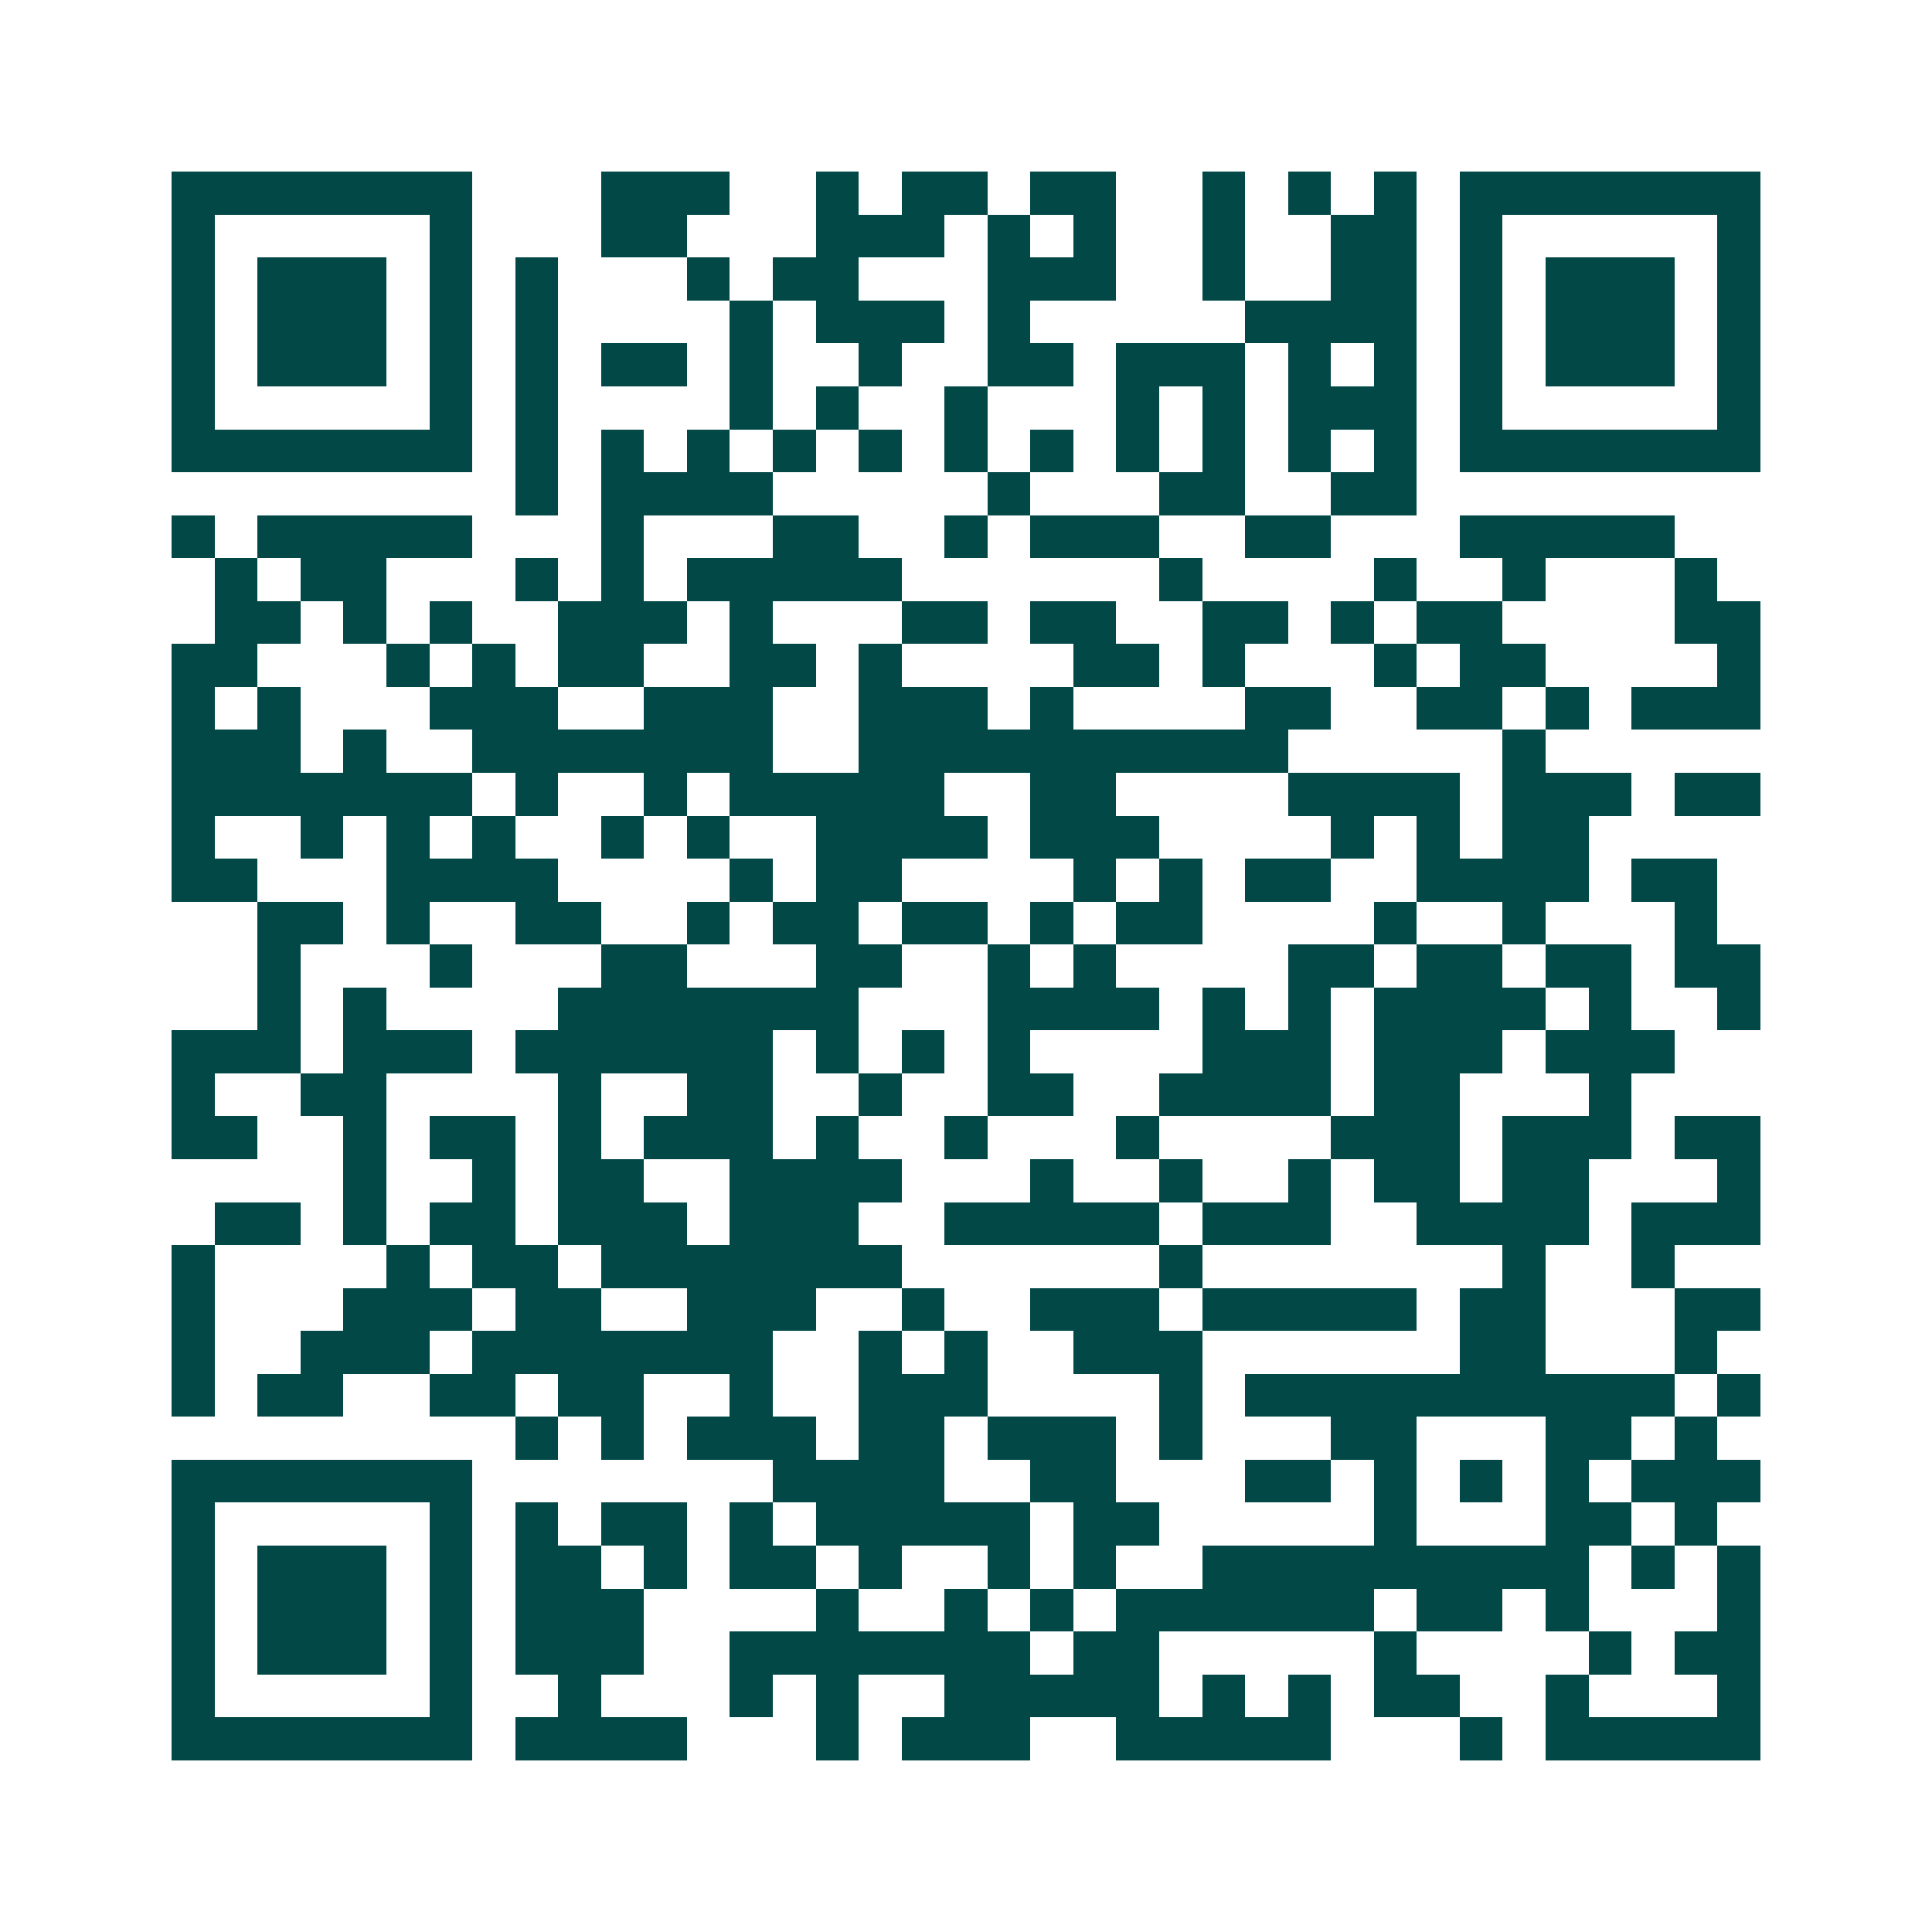 <svg xmlns="http://www.w3.org/2000/svg" width="200" height="200" viewBox="0 0 45 45" shape-rendering="crispEdges"><path fill="#ffffff" d="M0 0h45v45H0z"/><path stroke="#014847" d="M4 4.5h7m3 0h3m2 0h1m1 0h2m1 0h2m2 0h1m1 0h1m1 0h1m1 0h7M4 5.5h1m5 0h1m3 0h2m3 0h3m1 0h1m1 0h1m2 0h1m2 0h2m1 0h1m5 0h1M4 6.5h1m1 0h3m1 0h1m1 0h1m3 0h1m1 0h2m3 0h3m2 0h1m2 0h2m1 0h1m1 0h3m1 0h1M4 7.5h1m1 0h3m1 0h1m1 0h1m4 0h1m1 0h3m1 0h1m5 0h4m1 0h1m1 0h3m1 0h1M4 8.5h1m1 0h3m1 0h1m1 0h1m1 0h2m1 0h1m2 0h1m2 0h2m1 0h3m1 0h1m1 0h1m1 0h1m1 0h3m1 0h1M4 9.5h1m5 0h1m1 0h1m4 0h1m1 0h1m2 0h1m3 0h1m1 0h1m1 0h3m1 0h1m5 0h1M4 10.5h7m1 0h1m1 0h1m1 0h1m1 0h1m1 0h1m1 0h1m1 0h1m1 0h1m1 0h1m1 0h1m1 0h1m1 0h7M12 11.5h1m1 0h4m5 0h1m3 0h2m2 0h2M4 12.5h1m1 0h5m3 0h1m3 0h2m2 0h1m1 0h3m2 0h2m3 0h5M5 13.5h1m1 0h2m3 0h1m1 0h1m1 0h5m6 0h1m4 0h1m2 0h1m3 0h1M5 14.5h2m1 0h1m1 0h1m2 0h3m1 0h1m3 0h2m1 0h2m2 0h2m1 0h1m1 0h2m4 0h2M4 15.5h2m3 0h1m1 0h1m1 0h2m2 0h2m1 0h1m4 0h2m1 0h1m3 0h1m1 0h2m4 0h1M4 16.5h1m1 0h1m3 0h3m2 0h3m2 0h3m1 0h1m4 0h2m2 0h2m1 0h1m1 0h3M4 17.5h3m1 0h1m2 0h7m2 0h10m5 0h1M4 18.5h7m1 0h1m2 0h1m1 0h5m2 0h2m4 0h4m1 0h3m1 0h2M4 19.5h1m2 0h1m1 0h1m1 0h1m2 0h1m1 0h1m2 0h4m1 0h3m4 0h1m1 0h1m1 0h2M4 20.5h2m3 0h4m4 0h1m1 0h2m4 0h1m1 0h1m1 0h2m2 0h4m1 0h2M6 21.5h2m1 0h1m2 0h2m2 0h1m1 0h2m1 0h2m1 0h1m1 0h2m4 0h1m2 0h1m3 0h1M6 22.5h1m3 0h1m3 0h2m3 0h2m2 0h1m1 0h1m4 0h2m1 0h2m1 0h2m1 0h2M6 23.5h1m1 0h1m4 0h7m3 0h4m1 0h1m1 0h1m1 0h4m1 0h1m2 0h1M4 24.5h3m1 0h3m1 0h6m1 0h1m1 0h1m1 0h1m4 0h3m1 0h3m1 0h3M4 25.5h1m2 0h2m4 0h1m2 0h2m2 0h1m2 0h2m2 0h4m1 0h2m3 0h1M4 26.5h2m2 0h1m1 0h2m1 0h1m1 0h3m1 0h1m2 0h1m3 0h1m4 0h3m1 0h3m1 0h2M8 27.5h1m2 0h1m1 0h2m2 0h4m3 0h1m2 0h1m2 0h1m1 0h2m1 0h2m3 0h1M5 28.5h2m1 0h1m1 0h2m1 0h3m1 0h3m2 0h5m1 0h3m2 0h4m1 0h3M4 29.5h1m4 0h1m1 0h2m1 0h7m6 0h1m7 0h1m2 0h1M4 30.5h1m3 0h3m1 0h2m2 0h3m2 0h1m2 0h3m1 0h5m1 0h2m3 0h2M4 31.5h1m2 0h3m1 0h7m2 0h1m1 0h1m2 0h3m6 0h2m3 0h1M4 32.5h1m1 0h2m2 0h2m1 0h2m2 0h1m2 0h3m4 0h1m1 0h10m1 0h1M12 33.5h1m1 0h1m1 0h3m1 0h2m1 0h3m1 0h1m3 0h2m3 0h2m1 0h1M4 34.5h7m7 0h4m2 0h2m3 0h2m1 0h1m1 0h1m1 0h1m1 0h3M4 35.5h1m5 0h1m1 0h1m1 0h2m1 0h1m1 0h5m1 0h2m5 0h1m3 0h2m1 0h1M4 36.5h1m1 0h3m1 0h1m1 0h2m1 0h1m1 0h2m1 0h1m2 0h1m1 0h1m2 0h9m1 0h1m1 0h1M4 37.5h1m1 0h3m1 0h1m1 0h3m4 0h1m2 0h1m1 0h1m1 0h6m1 0h2m1 0h1m3 0h1M4 38.5h1m1 0h3m1 0h1m1 0h3m2 0h7m1 0h2m5 0h1m4 0h1m1 0h2M4 39.5h1m5 0h1m2 0h1m3 0h1m1 0h1m2 0h5m1 0h1m1 0h1m1 0h2m2 0h1m3 0h1M4 40.5h7m1 0h4m3 0h1m1 0h3m2 0h5m3 0h1m1 0h5"/></svg>
